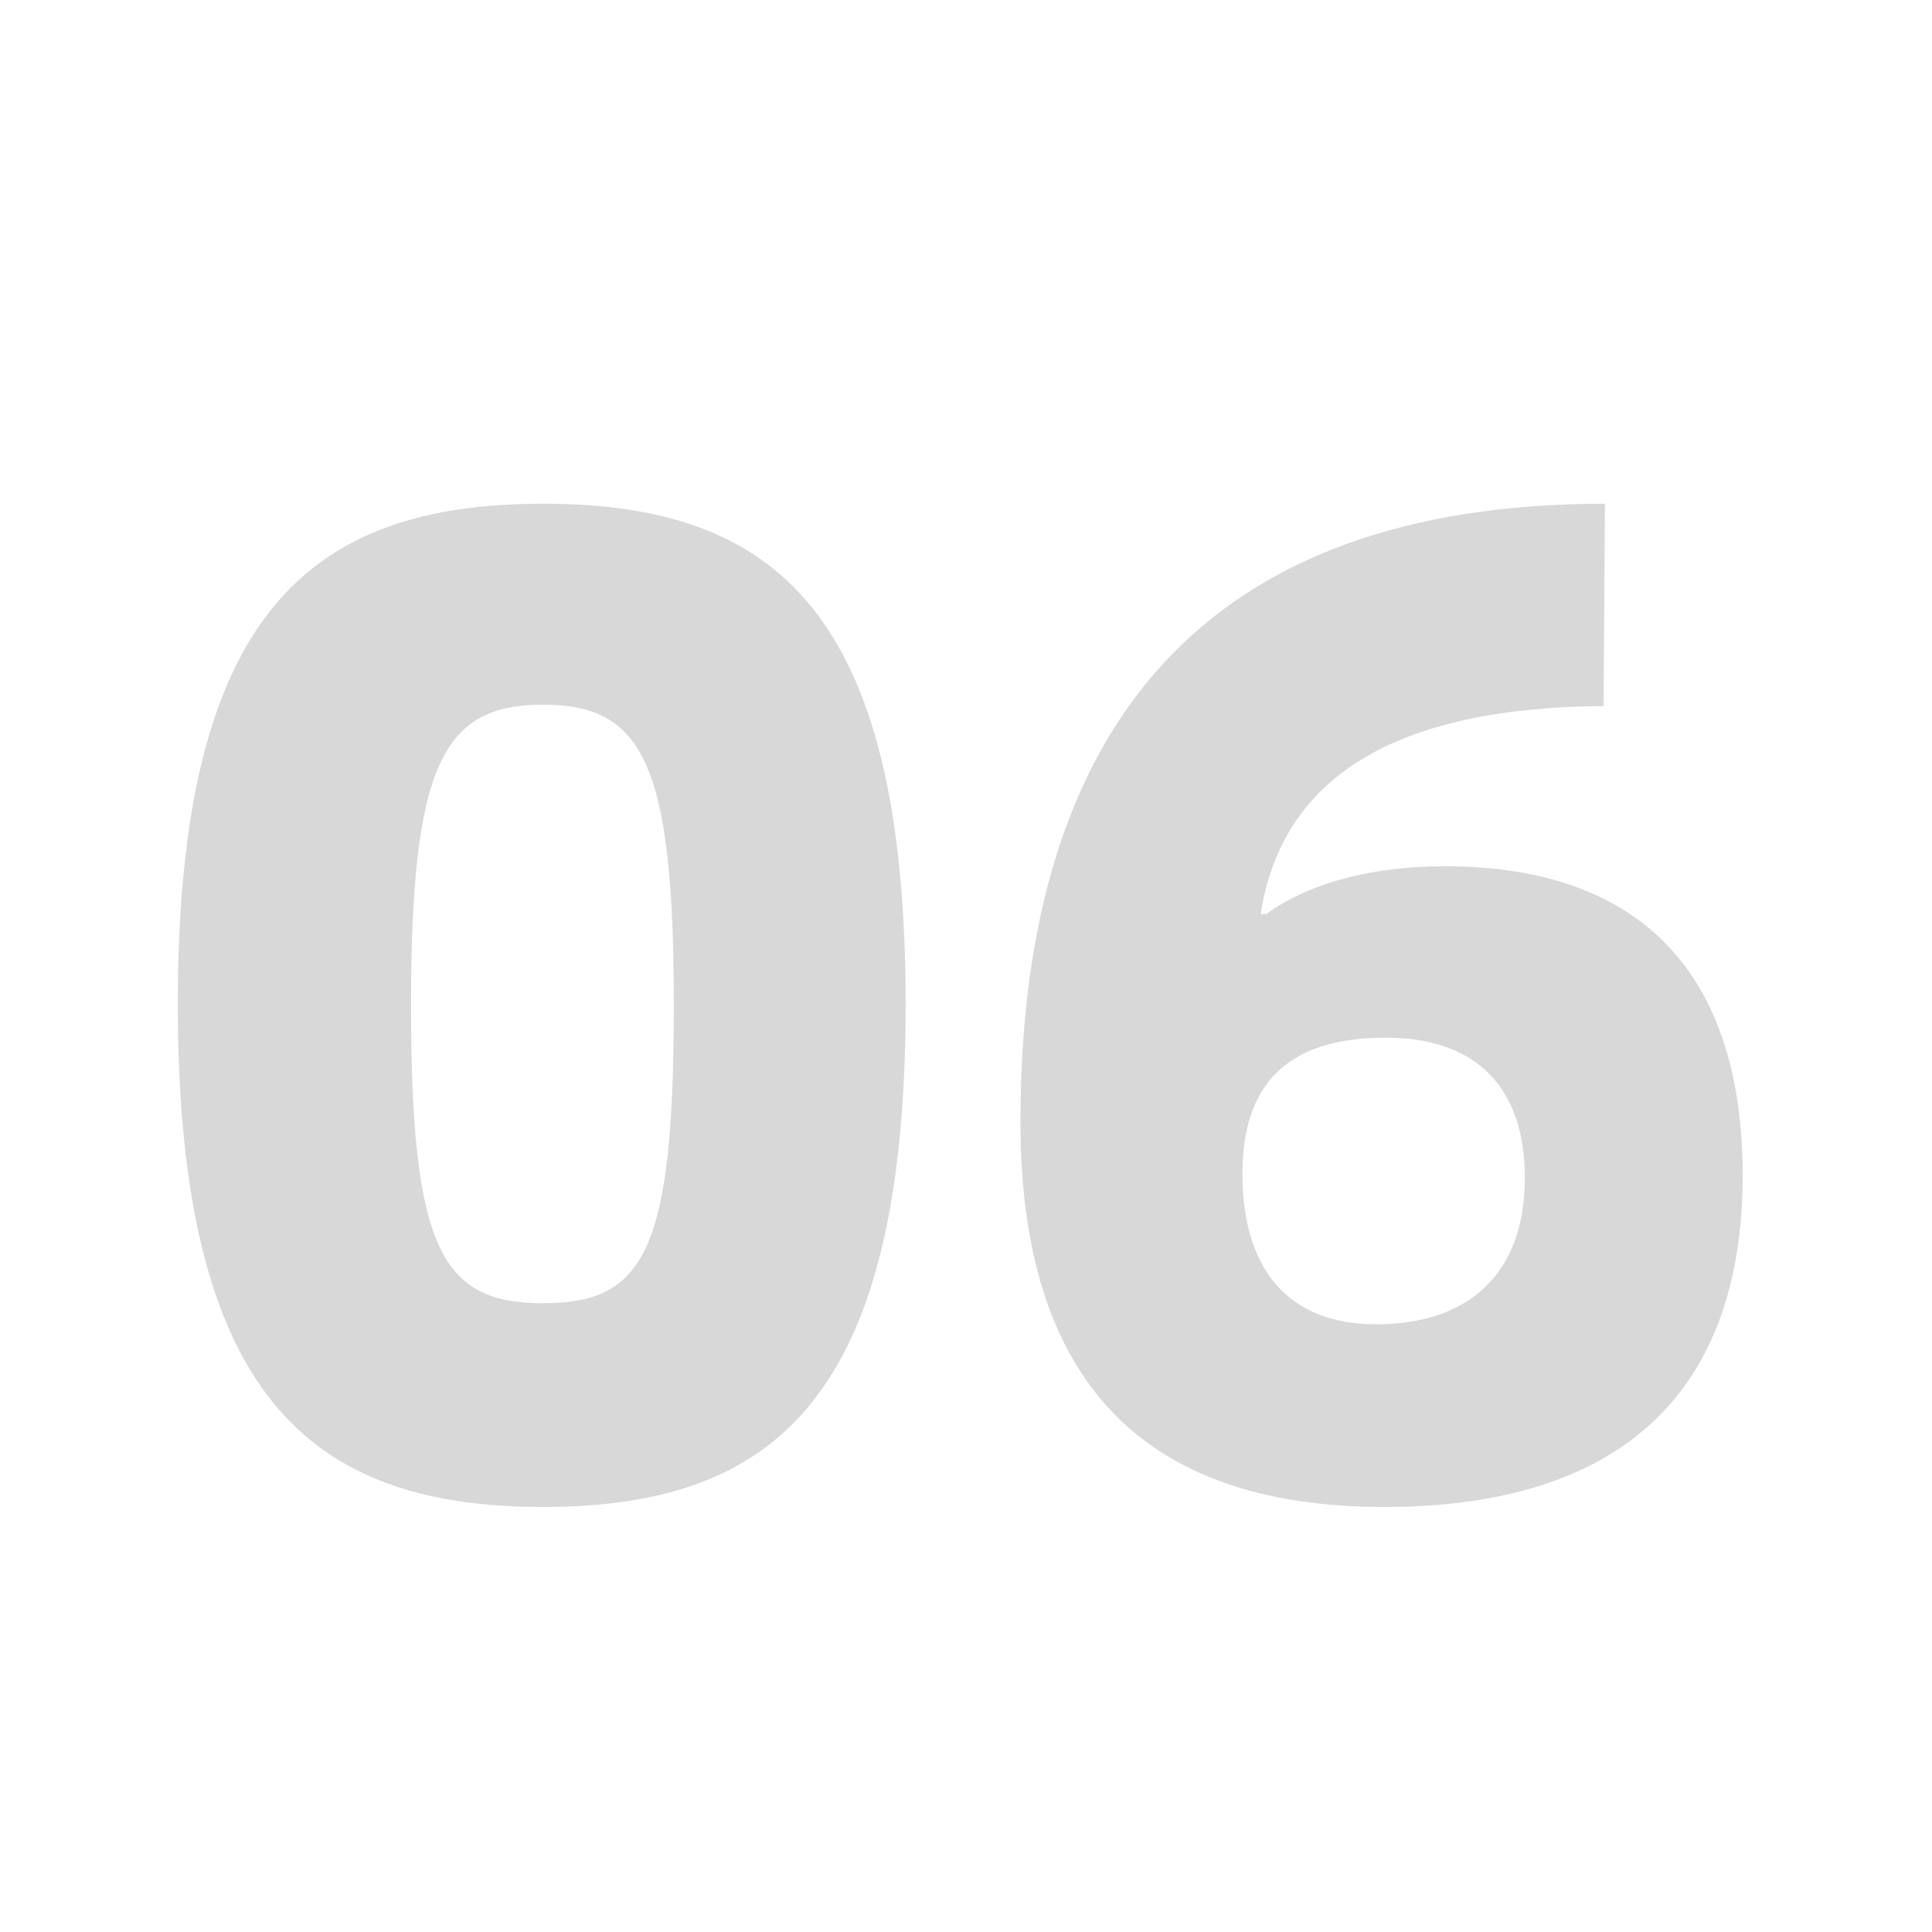 <svg xmlns="http://www.w3.org/2000/svg" width="264" height="264" viewBox="0 0 264 264" fill="none"><g><rect width="264" height="264" fill="white"></rect><path d="M24.296 137.184C24.296 83.808 42.344 68.832 74.216 68.832C106.088 68.832 123.752 83.808 123.752 137.184C123.752 190.752 106.088 205.92 74.216 205.92C42.344 205.92 24.296 190.752 24.296 137.184ZM74.216 178.08C88.04 178.08 92.072 170.976 92.072 137.376C92.072 104.352 87.848 96.288 74.216 96.288C60.584 96.288 56.168 104.352 56.168 137.376C56.168 170.784 60.392 178.08 74.216 178.08ZM139.439 153.312C139.439 98.784 164.975 68.832 219.311 68.832L219.119 96.48C190.511 96.672 175.151 106.272 172.271 124.896H173.039C179.375 120.288 188.399 118.368 197.423 118.368C224.303 118.368 238.127 133.152 238.127 160.608C238.127 189.6 222.191 205.92 189.167 205.92C155.951 205.92 139.439 188.448 139.439 153.312ZM188.015 180.96C200.879 180.96 208.367 173.856 208.367 160.992C208.367 148.512 201.647 141.792 189.359 141.792C175.343 141.792 169.775 148.704 169.775 160.416C169.775 173.28 175.919 180.96 188.015 180.96Z" fill="#D8D8D8"></path></g><defs></defs></svg>